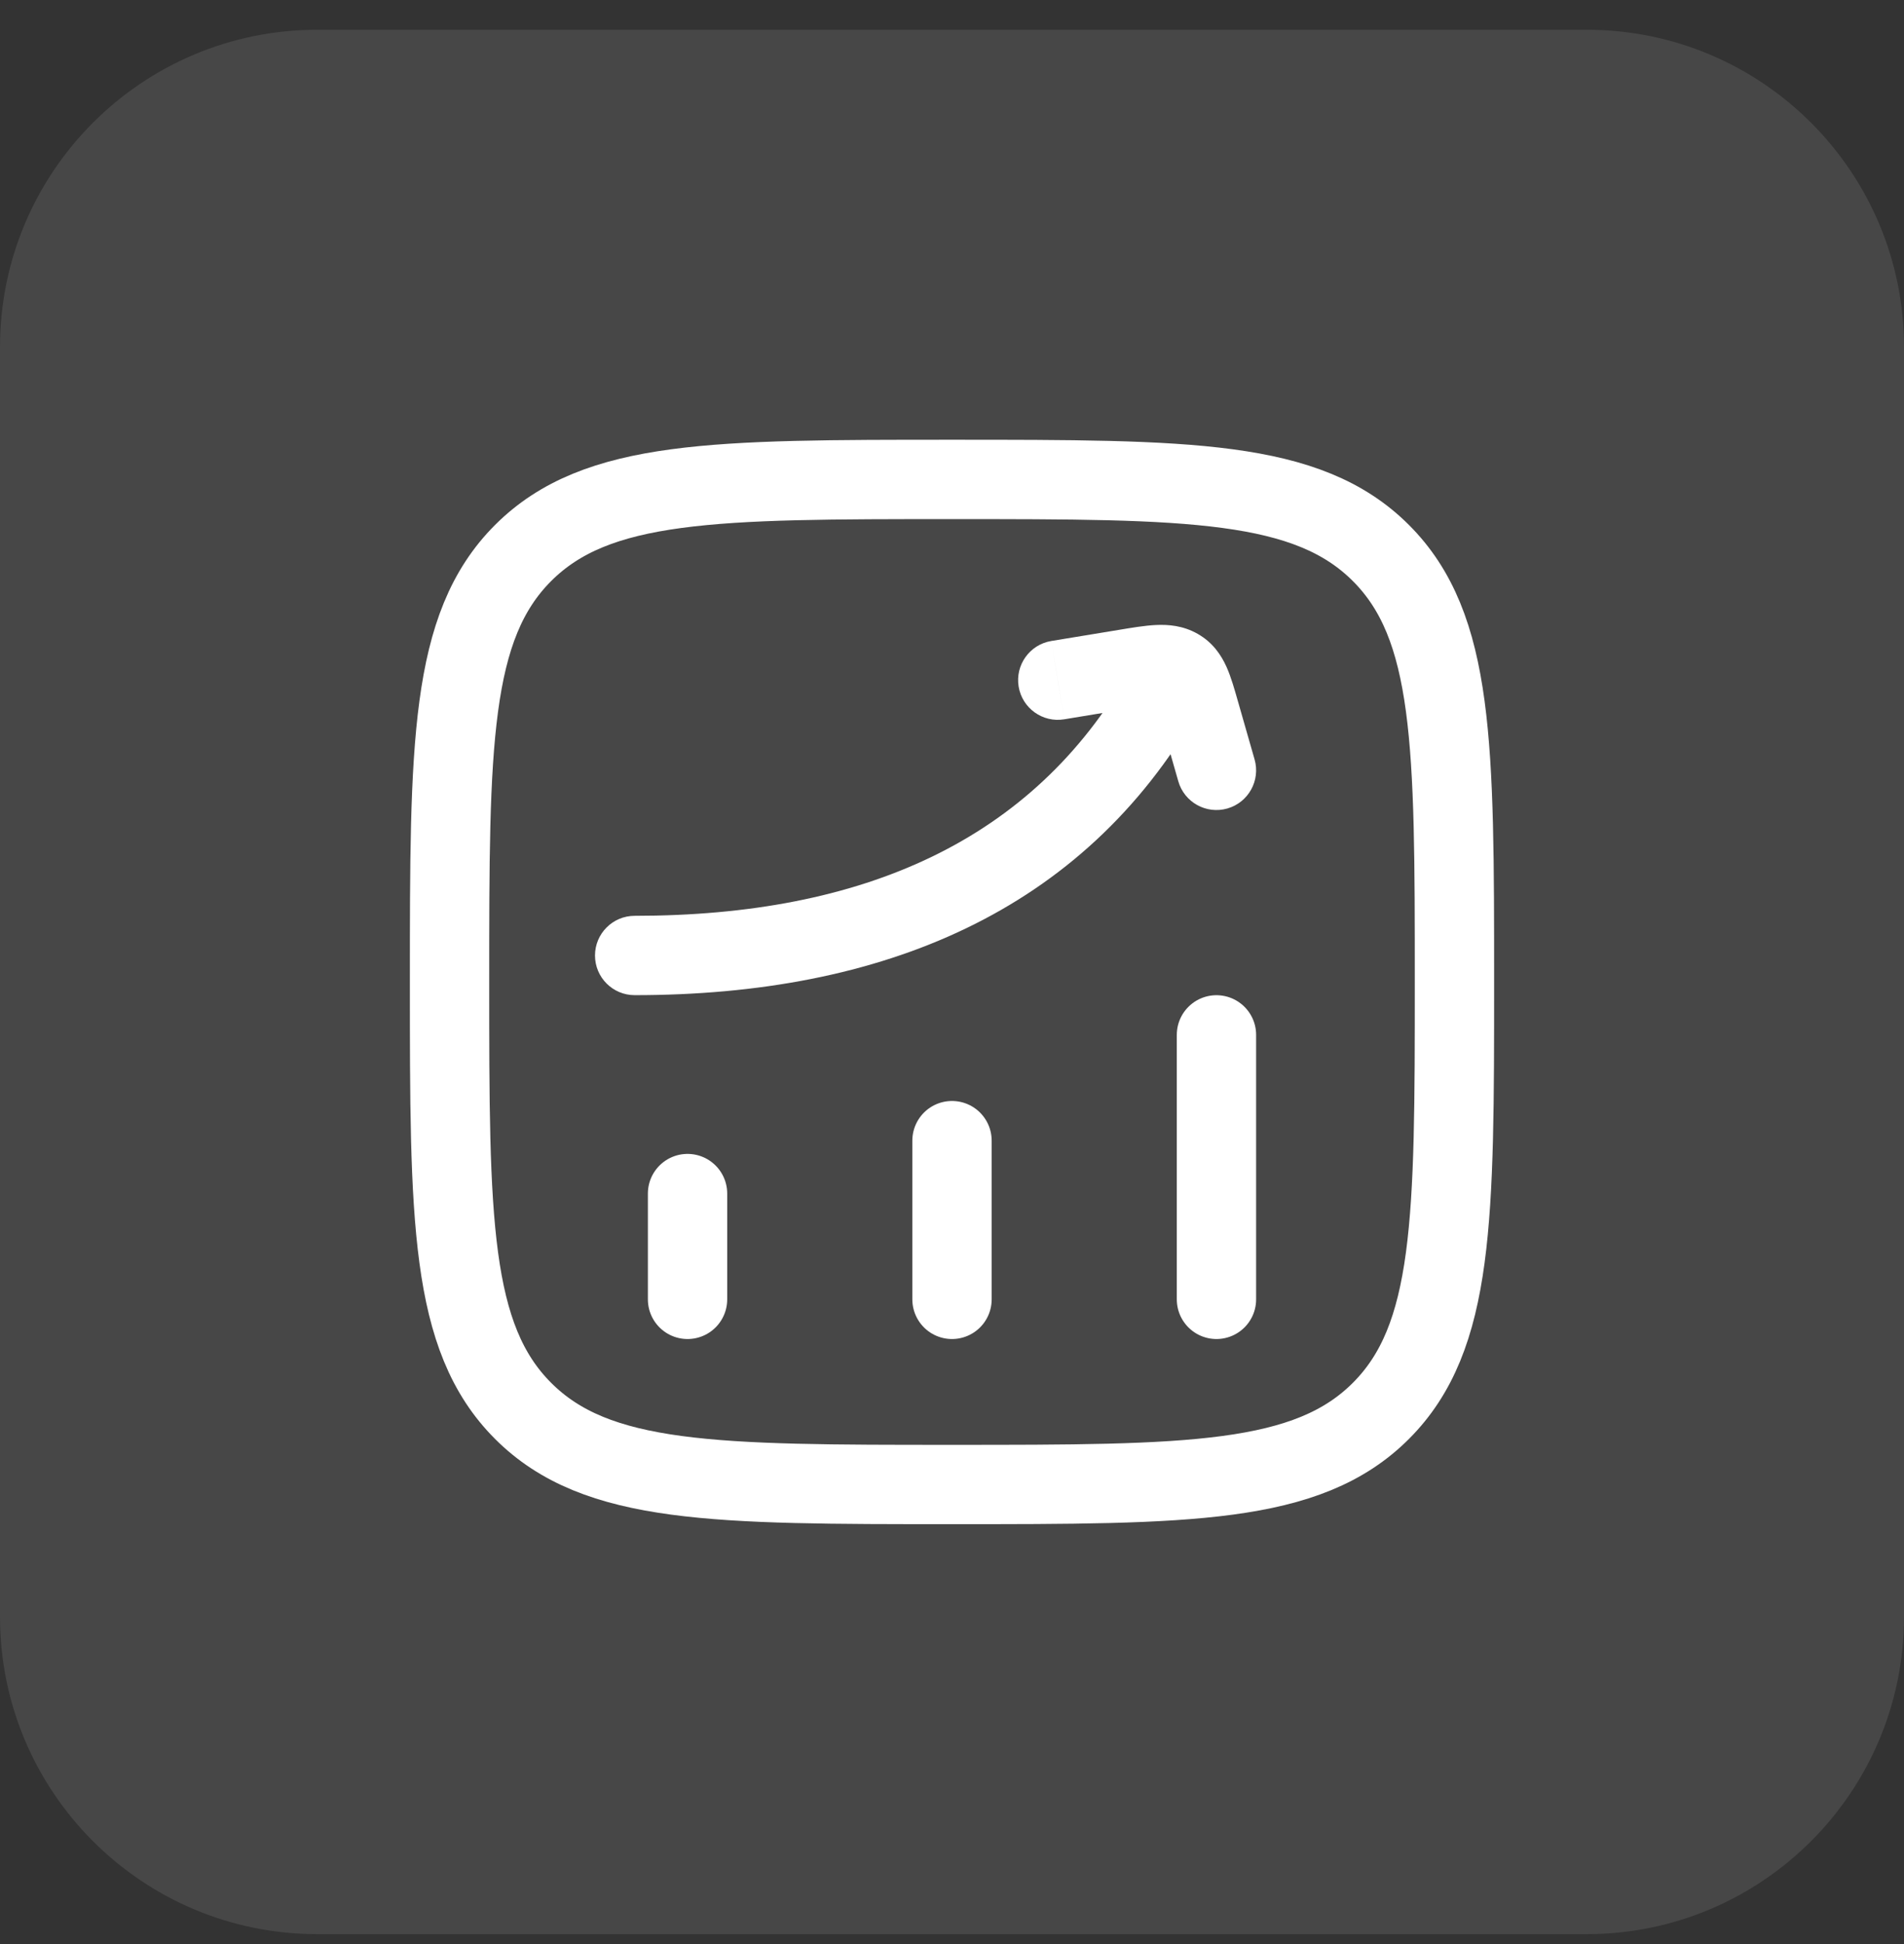 <svg xmlns="http://www.w3.org/2000/svg" width="48" height="49" viewBox="0 0 48 49" fill="none"><rect x="0" y="0" width="48" height="49" fill="#333333" stroke="none"/><path d="M0 8.75C0 4.332 3.582 0.75 8 0.75H40C44.418 0.75 48 4.332 48 8.75V40.75C48 45.168 44.418 48.75 40 48.75H8C3.582 48.75 0 45.168 0 40.75V8.75Z" fill="white" fill-opacity="0.1"></path><path d="M17.333 32.75L17.333 30.084" stroke="white" stroke-width="2" stroke-linecap="round"></path><path d="M24 32.75L24 28.75" stroke="white" stroke-width="2" stroke-linecap="round"></path><path d="M30.667 32.75L30.667 26.084" stroke="white" stroke-width="2" stroke-linecap="round"></path><path d="M16 23.083C15.448 23.083 15 23.531 15 24.083C15 24.636 15.448 25.083 16 25.083V23.083ZM30.202 17.913C30.476 17.433 30.309 16.822 29.829 16.548C29.35 16.274 28.739 16.441 28.465 16.921L30.202 17.913ZM26.504 16.156C25.959 16.246 25.59 16.761 25.68 17.306C25.77 17.851 26.285 18.22 26.829 18.13L26.504 16.156ZM28.357 16.864L28.194 15.878L28.194 15.878L28.357 16.864ZM30.242 17.936L29.281 18.211L30.242 17.936ZM29.705 19.692C29.857 20.223 30.411 20.53 30.942 20.378C31.473 20.226 31.78 19.672 31.628 19.141L29.705 19.692ZM29.699 16.845L30.193 15.976L30.193 15.976L29.699 16.845ZM16 24.083V25.083C22.232 25.083 27.302 22.987 30.202 17.913L29.333 17.417L28.465 16.921C26.032 21.179 21.768 23.083 16 23.083V24.083ZM26.667 17.143L26.829 18.13L28.52 17.851L28.357 16.864L28.194 15.878L26.504 16.156L26.667 17.143ZM30.242 17.936L29.281 18.211L29.705 19.692L30.667 19.417L31.628 19.141L31.204 17.661L30.242 17.936ZM28.357 16.864L28.52 17.851C28.899 17.788 29.097 17.757 29.236 17.751C29.352 17.746 29.296 17.767 29.205 17.715L29.699 16.845L30.193 15.976C29.826 15.767 29.454 15.739 29.145 15.753C28.86 15.766 28.525 15.823 28.194 15.878L28.357 16.864ZM30.242 17.936L31.204 17.661C31.123 17.378 31.035 17.062 30.919 16.805C30.785 16.509 30.574 16.192 30.193 15.976L29.699 16.845L29.205 17.715C29.164 17.692 29.128 17.66 29.102 17.628C29.08 17.602 29.08 17.593 29.096 17.628C29.112 17.664 29.135 17.724 29.168 17.827C29.201 17.93 29.235 18.052 29.281 18.211L30.242 17.936Z" fill="white"></path><path d="M11.333 24.75C11.333 18.779 11.333 15.793 13.188 13.938C15.043 12.084 18.029 12.084 24 12.084C29.971 12.084 32.957 12.084 34.812 13.938C36.667 15.793 36.667 18.779 36.667 24.75C36.667 30.721 36.667 33.707 34.812 35.562C32.957 37.417 29.971 37.417 24 37.417C18.029 37.417 15.043 37.417 13.188 35.562C11.333 33.707 11.333 30.721 11.333 24.75Z" stroke="white" stroke-width="2"></path></svg>